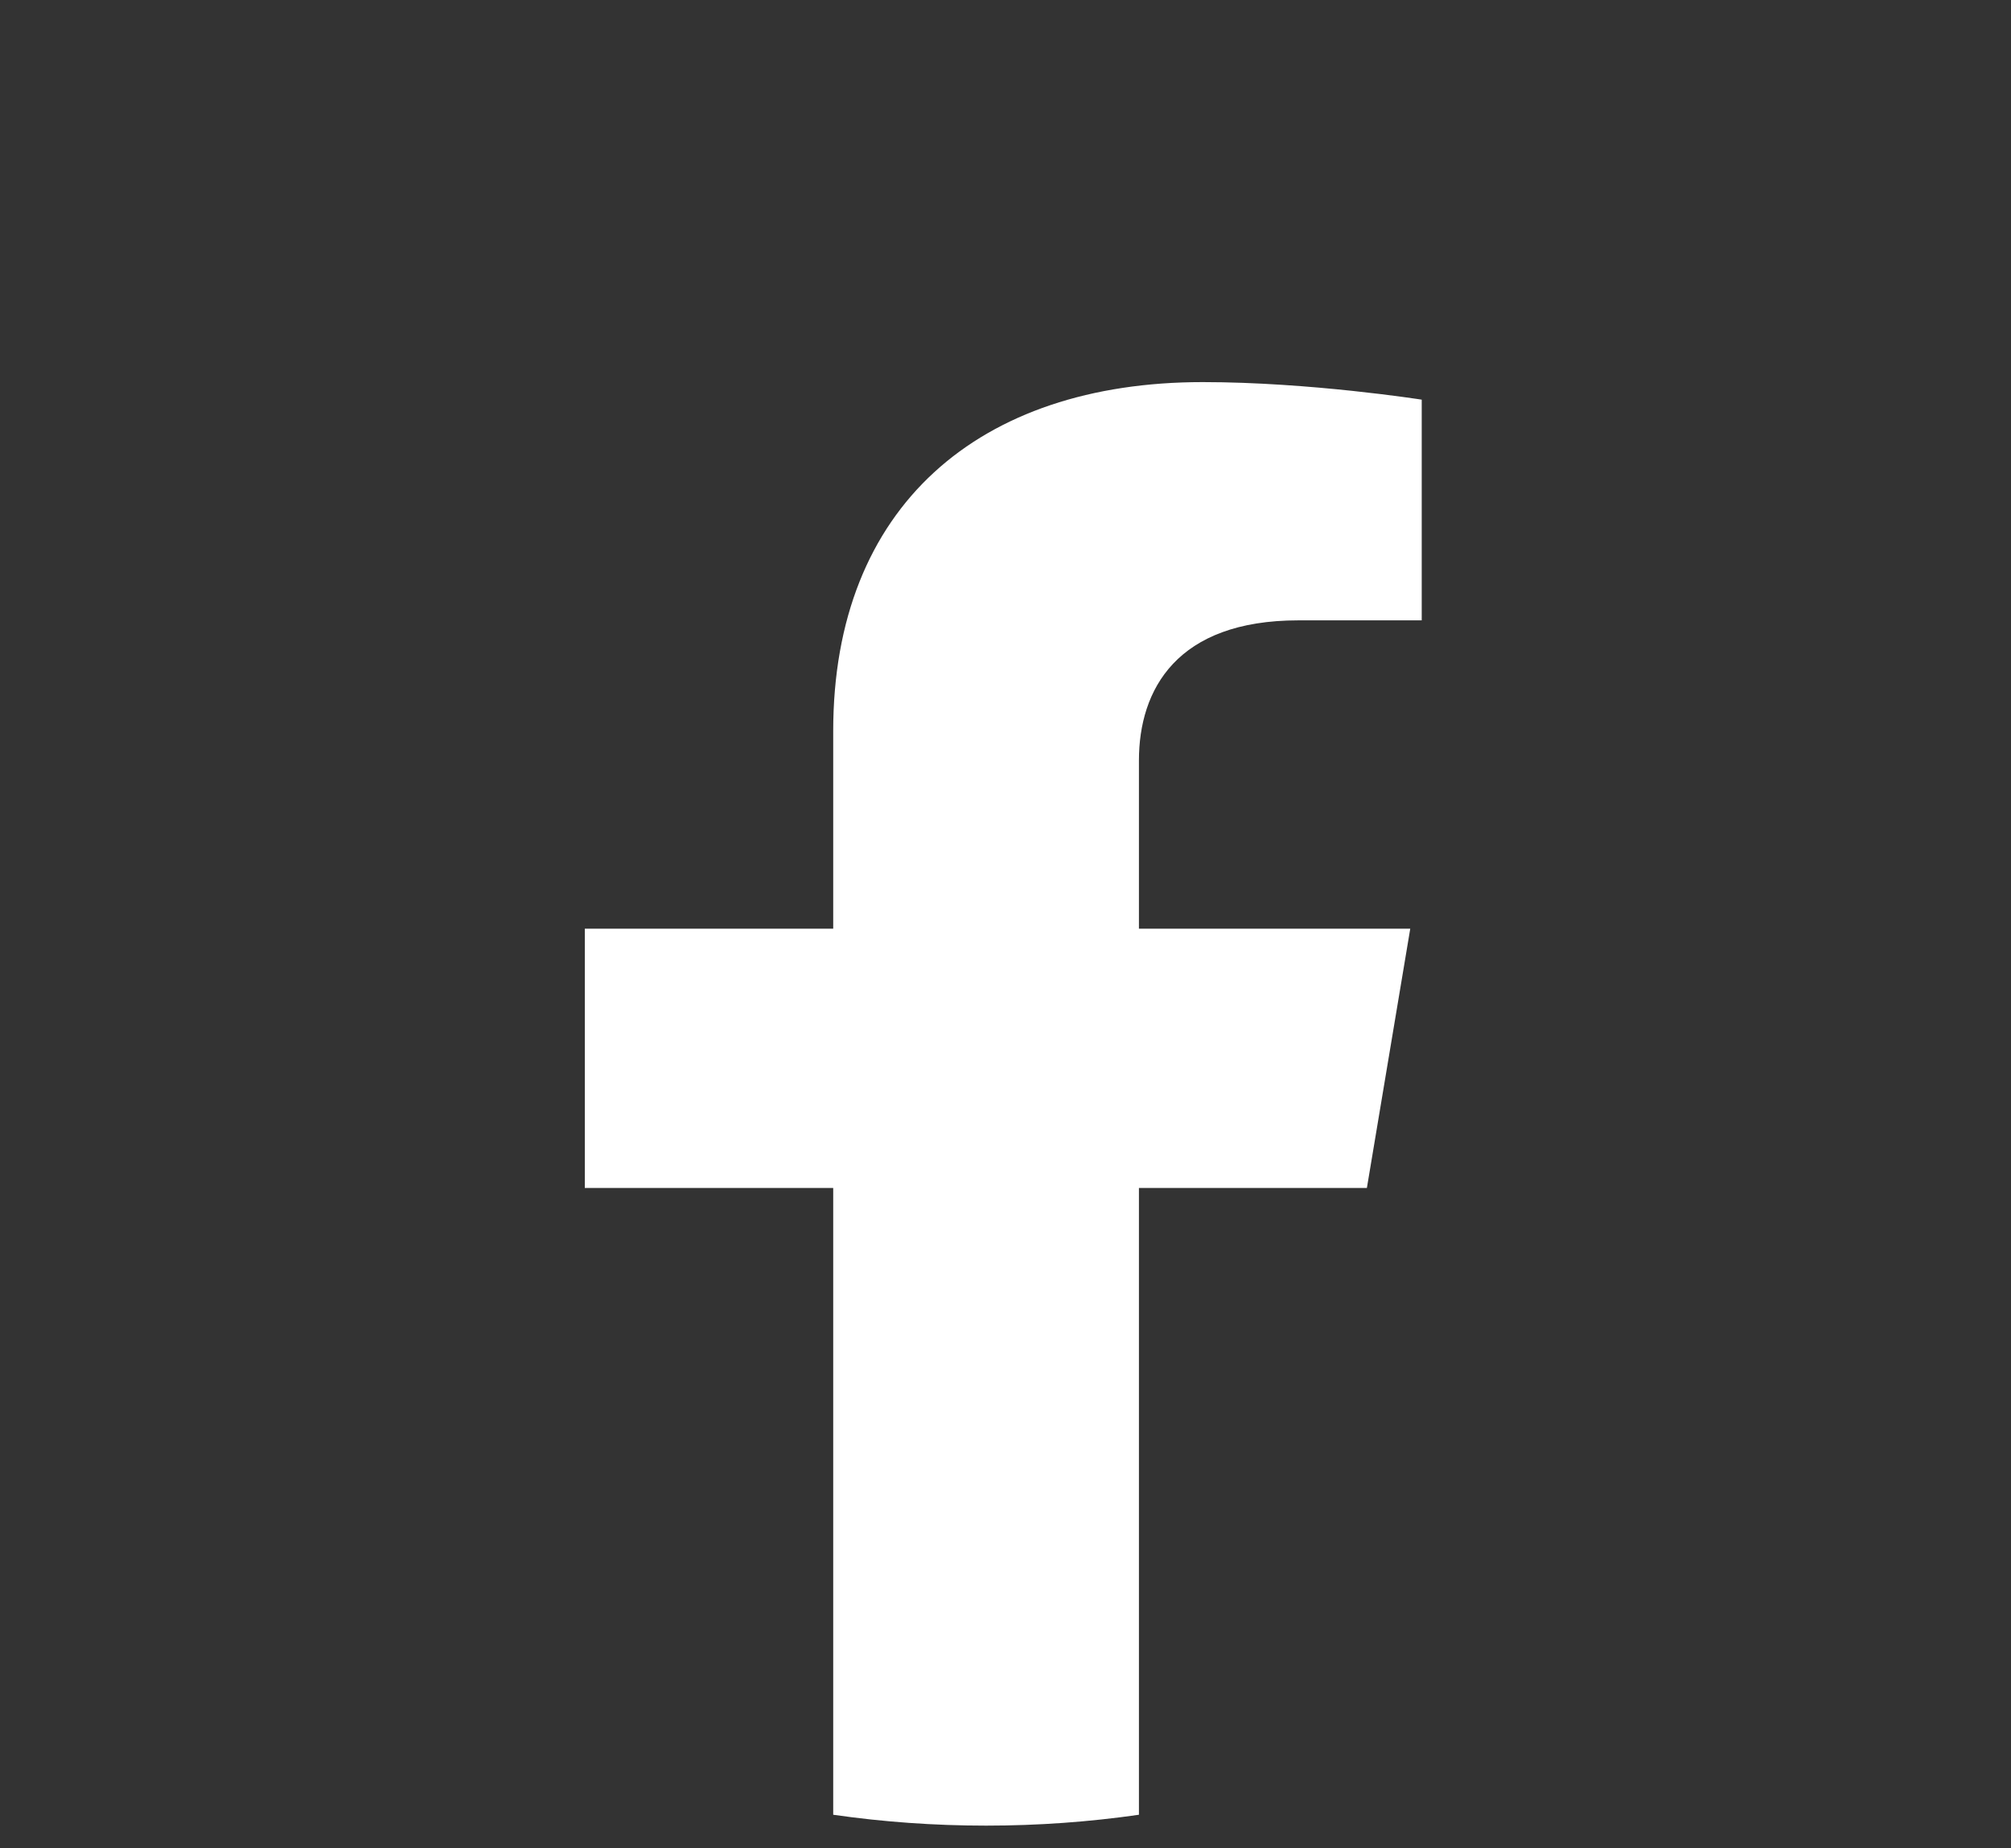 <svg width="37" height="34" viewBox="0 0 37 34" fill="none" xmlns="http://www.w3.org/2000/svg">
<rect x="0" y="0" width="37" height="34" fill="#333333" stroke="none"/>
<g clip-path="url(#clip0_183_569)">
<path d="M25.149 21.854L25.947 17.084H20.955V13.99C20.955 12.685 21.651 11.412 23.887 11.412H26.158V7.352C26.158 7.352 24.098 7.029 22.129 7.029C18.016 7.029 15.33 9.314 15.33 13.449V17.084H10.76V21.854H15.33V33.384C16.248 33.516 17.186 33.584 18.143 33.584C19.099 33.584 20.038 33.516 20.955 33.384V21.854H25.149Z" fill="white"/>
</g>
<defs>
<clipPath id="clip0_183_569">
<rect x="0.143" y="0.584" width="36" height="33" rx="16.5" fill="white"/>
</clipPath>
</defs>
</svg>
